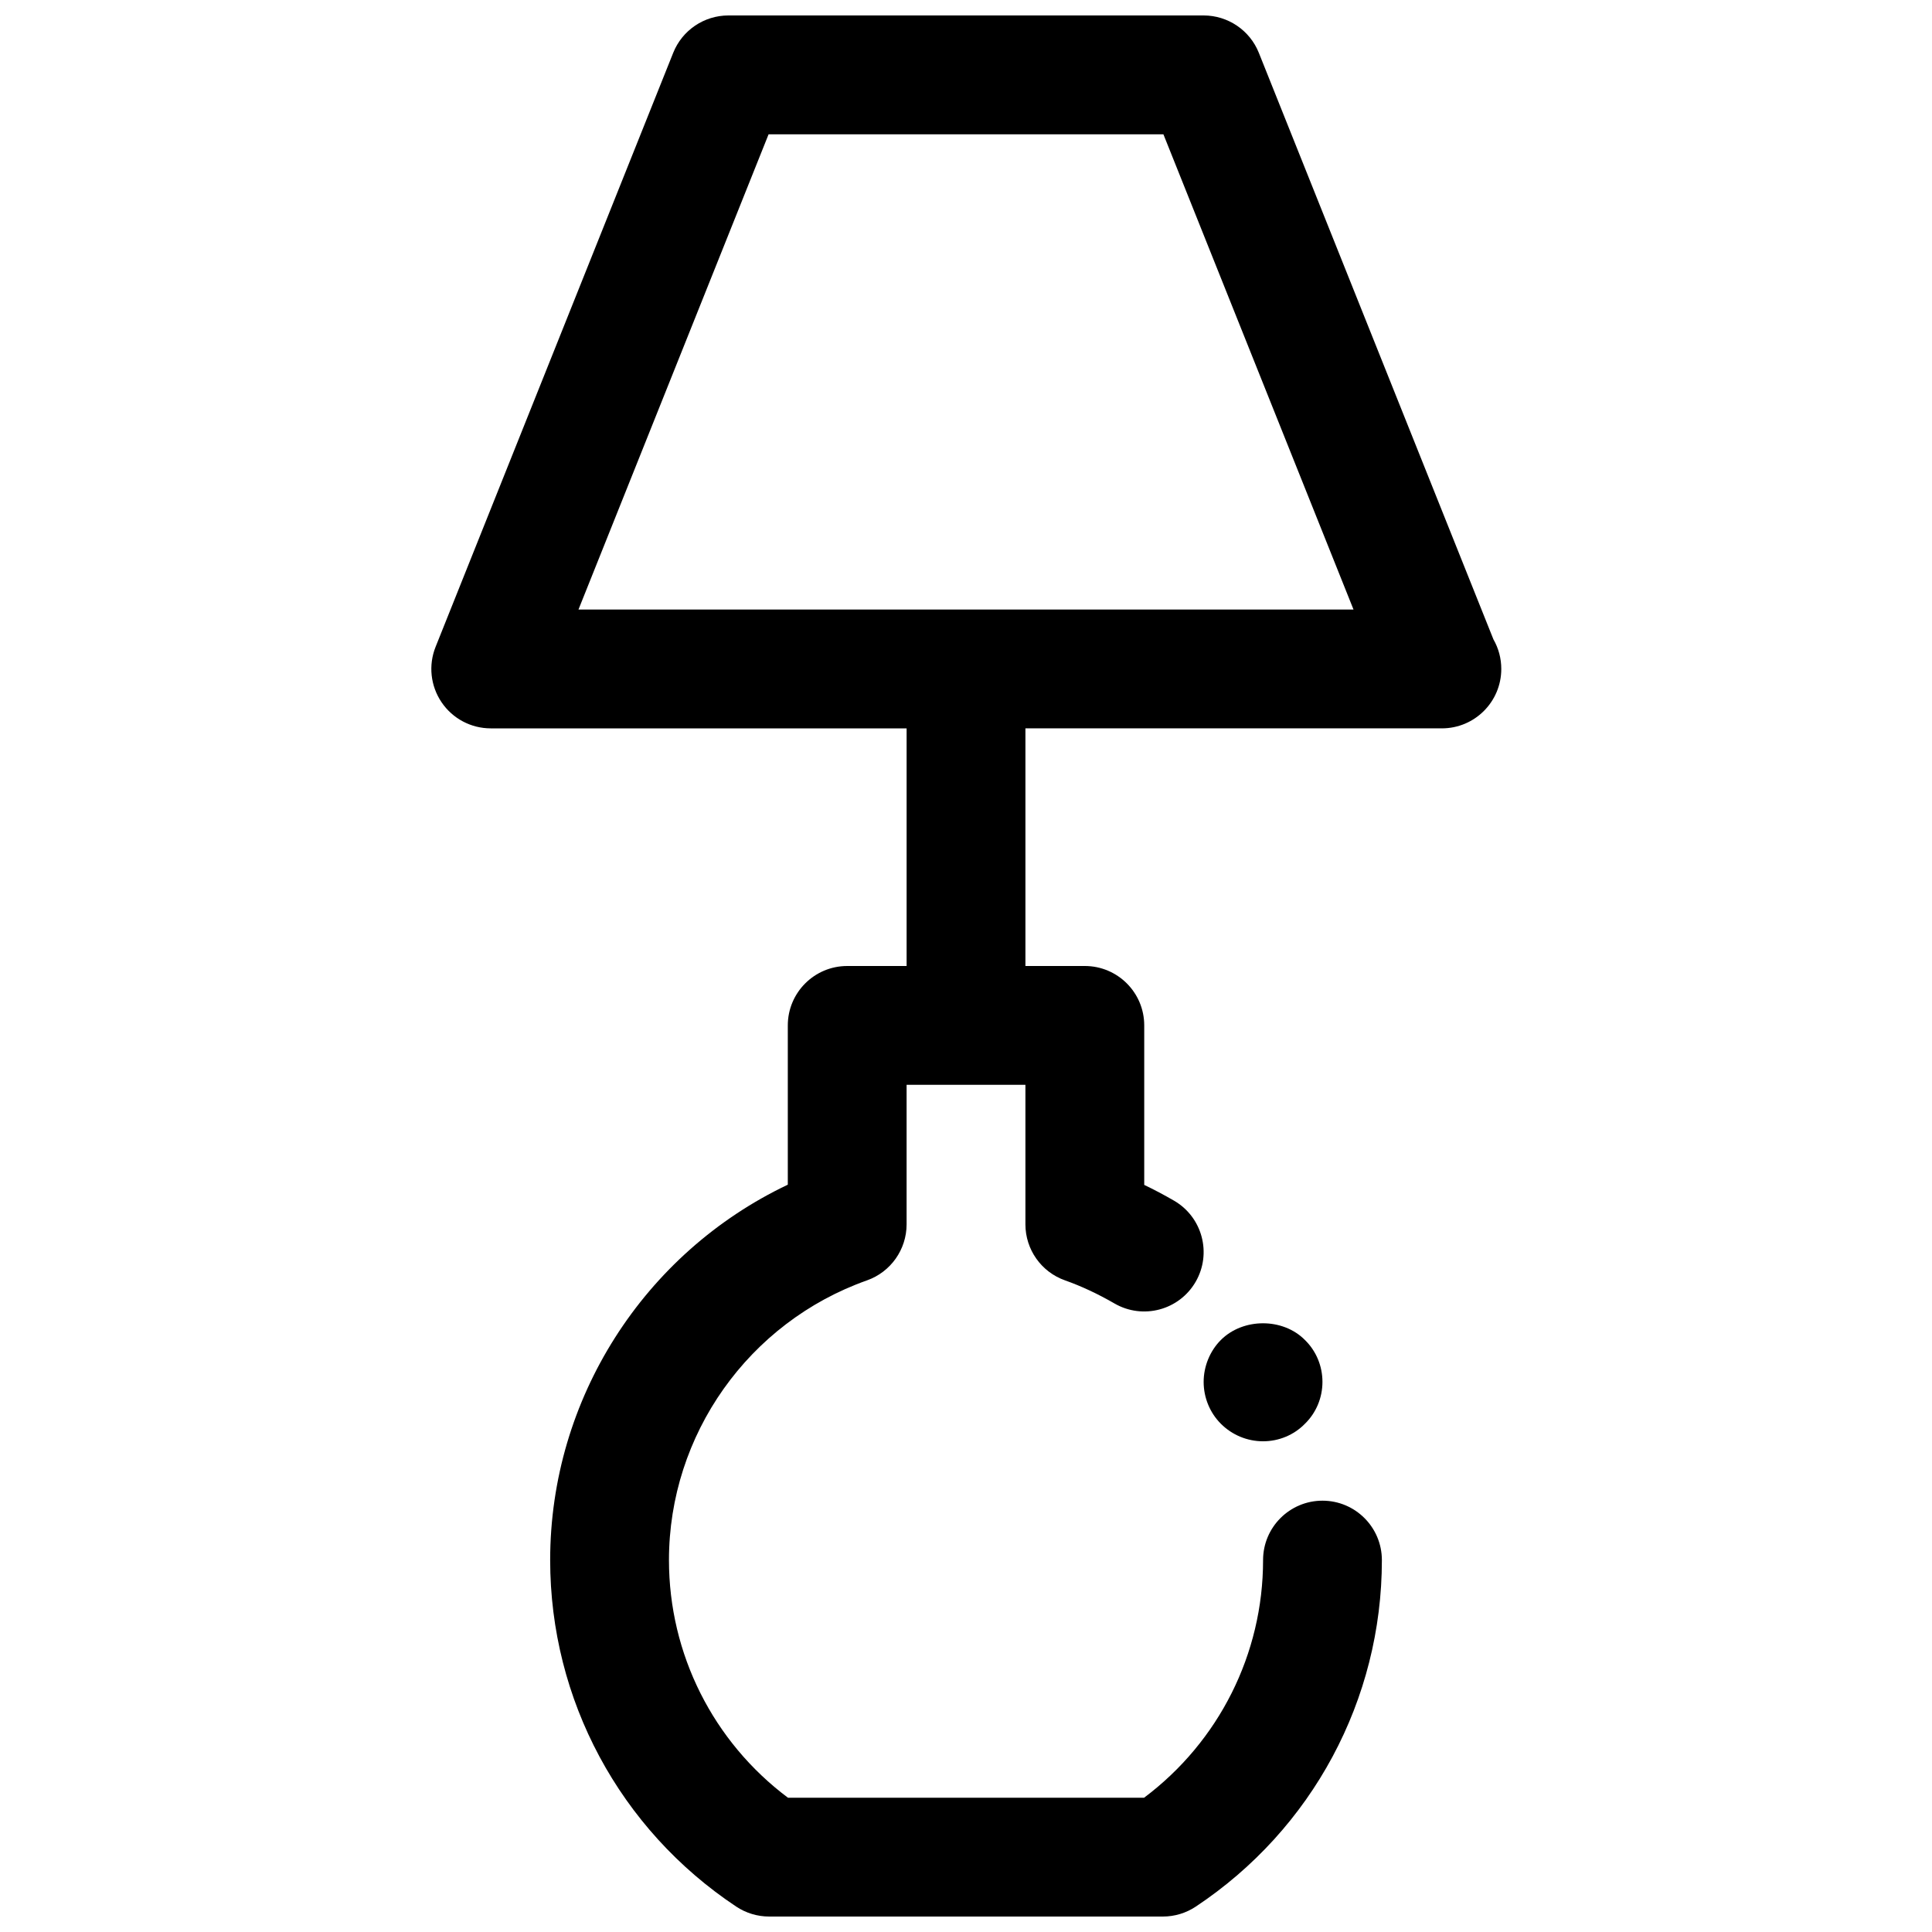 <?xml version="1.0" encoding="UTF-8"?>
<!-- Uploaded to: SVG Repo, www.svgrepo.com, Generator: SVG Repo Mixer Tools -->
<svg width="800px" height="800px" version="1.1" viewBox="144 144 512 512" xmlns="http://www.w3.org/2000/svg">
 <defs>
  <clipPath id="a">
   <path d="m258 148.09h284v503.81h-284z"/>
  </clipPath>
 </defs>
 <g clip-path="url(#a)">
  <path d="m539.79 313.48-62.188-155.49c-2.394-5.973-8.195-9.895-14.625-9.895h-125.95c-6.43 0-12.234 3.922-14.617 9.895l-62.977 157.44c-1.938 4.848-1.348 10.344 1.582 14.672 2.926 4.332 7.809 6.922 13.035 6.922h110.21v62.977h-15.742c-8.691 0-15.742 7.055-15.742 15.742v42.211c-38.086 18.09-62.977 56.758-62.977 99.488 0 36.992 18.438 71.328 49.324 91.836 2.582 1.711 5.613 2.625 8.707 2.625h104.35c3.102 0 6.125-0.914 8.707-2.629 30.887-20.508 49.324-54.844 49.324-91.836 0-8.691-7.055-15.742-15.742-15.742-8.691 0-15.742 7.055-15.742 15.742 0 24.898-11.707 48.113-31.535 62.977h-94.375c-19.828-14.859-31.535-38.074-31.535-62.977 0-33.219 21.098-63.016 52.492-74.129 6.281-2.227 10.484-8.18 10.484-14.848v-36.973h31.488v36.977c0 6.668 4.195 12.617 10.484 14.84 4.32 1.527 8.73 3.59 13.113 6.125 7.527 4.359 17.16 1.785 21.516-5.738 4.352-7.527 1.785-17.152-5.738-21.508-2.613-1.512-5.242-2.906-7.887-4.172v-42.27c0-8.691-7.055-15.742-15.742-15.742h-15.742v-62.977h110.21c0.062 0.008 0.125 0 0.156 0 8.699 0 15.742-7.055 15.742-15.742 0-2.836-0.746-5.504-2.062-7.805zm-242.49-7.941 50.383-125.95h104.63l50.383 125.95z"/>
 </g>
 <path d="m467.54 499.11c-2.91 2.914-4.562 7.008-4.562 11.102 0 4.172 1.652 8.188 4.566 11.098 2.988 2.992 7.004 4.644 11.176 4.644s8.188-1.652 11.098-4.644c2.992-2.91 4.644-6.926 4.644-11.098s-1.652-8.188-4.644-11.098c-5.824-5.906-16.371-5.906-22.277-0.004z"/>
</svg>